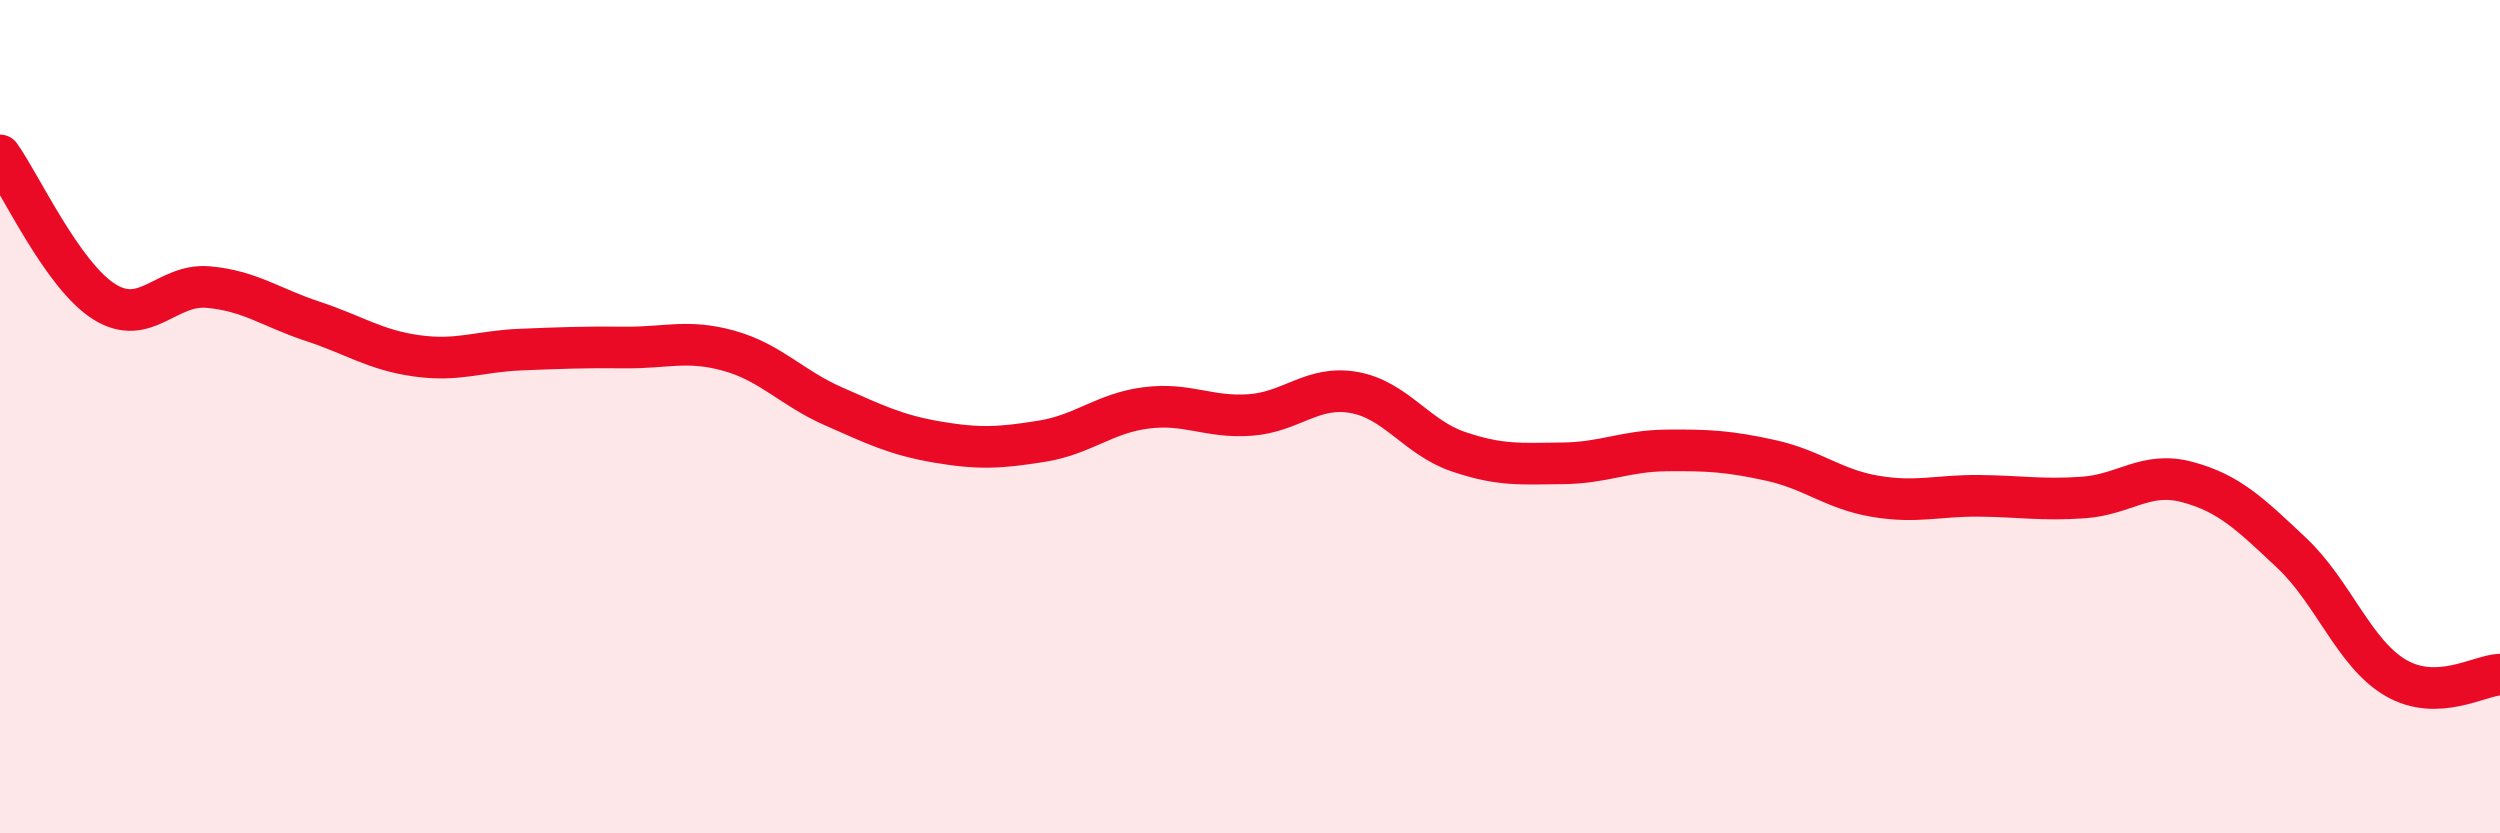 
    <svg width="60" height="20" viewBox="0 0 60 20" xmlns="http://www.w3.org/2000/svg">
      <path
        d="M 0,3.73 C 0.5,4.43 1.5,6.61 2.5,7.24 C 3.5,7.87 4,6.8 5,6.89 C 6,6.98 6.5,7.38 7.5,7.71 C 8.5,8.04 9,8.4 10,8.54 C 11,8.68 11.5,8.43 12.5,8.39 C 13.5,8.35 14,8.33 15,8.34 C 16,8.35 16.5,8.14 17.5,8.42 C 18.5,8.7 19,9.31 20,9.75 C 21,10.19 21.5,10.44 22.5,10.61 C 23.5,10.78 24,10.75 25,10.59 C 26,10.43 26.5,9.92 27.5,9.79 C 28.5,9.66 29,10.03 30,9.96 C 31,9.89 31.5,9.24 32.5,9.42 C 33.5,9.6 34,10.5 35,10.84 C 36,11.18 36.5,11.13 37.5,11.12 C 38.5,11.11 39,10.82 40,10.81 C 41,10.8 41.5,10.83 42.5,11.05 C 43.5,11.27 44,11.74 45,11.91 C 46,12.08 46.5,11.89 47.5,11.9 C 48.5,11.91 49,12.01 50,11.94 C 51,11.87 51.5,11.3 52.5,11.57 C 53.5,11.84 54,12.33 55,13.27 C 56,14.21 56.5,15.69 57.5,16.27 C 58.5,16.85 59.5,16.21 60,16.19L60 20L0 20Z"
        fill="#EB0A25"
        opacity="0.1"
        stroke-linecap="round"
        stroke-linejoin="round"
      />
      <path
        d="M 0,3.73 C 0.5,4.43 1.5,6.61 2.5,7.24 C 3.5,7.87 4,6.8 5,6.89 C 6,6.98 6.5,7.38 7.5,7.71 C 8.5,8.04 9,8.4 10,8.54 C 11,8.68 11.5,8.43 12.5,8.39 C 13.5,8.35 14,8.33 15,8.34 C 16,8.35 16.5,8.14 17.5,8.42 C 18.5,8.7 19,9.31 20,9.75 C 21,10.19 21.5,10.44 22.5,10.61 C 23.5,10.78 24,10.75 25,10.59 C 26,10.43 26.5,9.92 27.5,9.79 C 28.5,9.66 29,10.03 30,9.96 C 31,9.89 31.5,9.24 32.5,9.42 C 33.5,9.6 34,10.5 35,10.84 C 36,11.18 36.5,11.13 37.5,11.12 C 38.5,11.11 39,10.82 40,10.81 C 41,10.8 41.5,10.83 42.5,11.05 C 43.5,11.27 44,11.74 45,11.91 C 46,12.08 46.5,11.89 47.5,11.9 C 48.5,11.91 49,12.01 50,11.94 C 51,11.87 51.5,11.3 52.5,11.57 C 53.5,11.84 54,12.33 55,13.27 C 56,14.21 56.5,15.69 57.5,16.27 C 58.5,16.85 59.5,16.21 60,16.19"
        stroke="#EB0A25"
        stroke-width="1"
        fill="none"
        stroke-linecap="round"
        stroke-linejoin="round"
      />
    </svg>
  